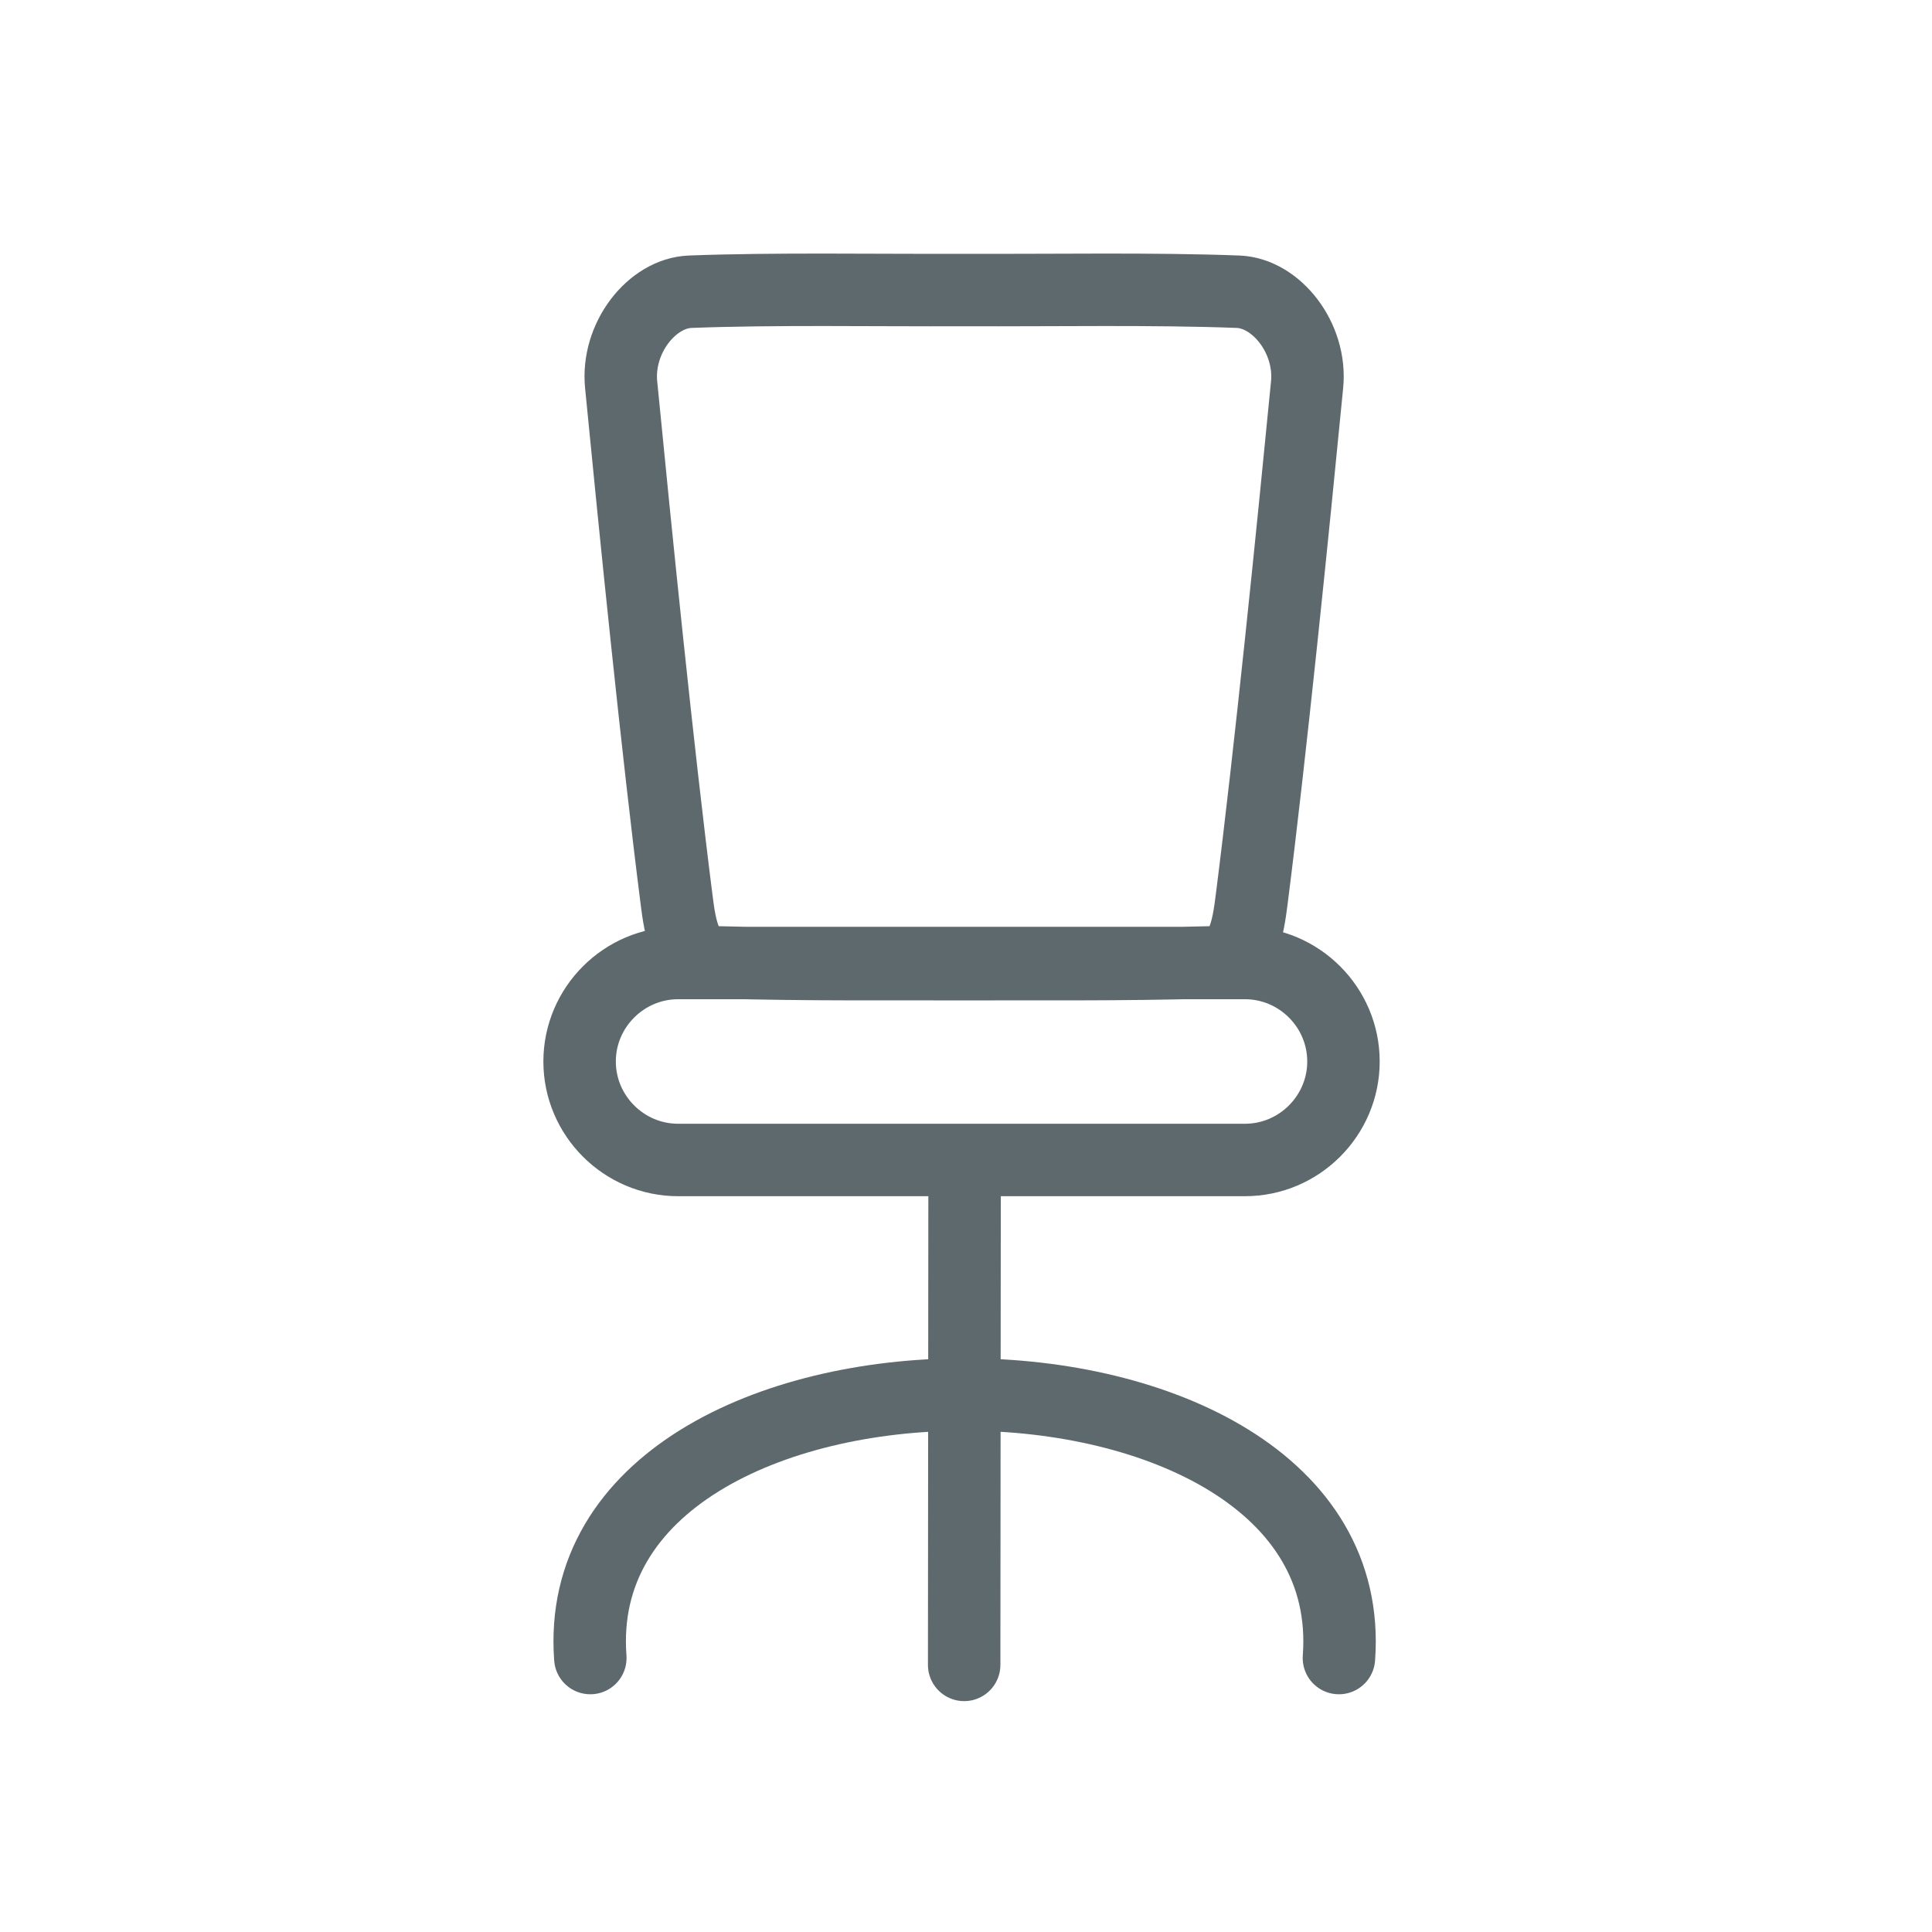 <svg width="40" height="40" viewBox="0 0 40 40" fill="none" xmlns="http://www.w3.org/2000/svg">
<g clip-path="url(#clip0_226_691)">
<path d="M19.962 34.47L19.971 24.016M12.222 34.328C11.678 27.053 28.265 27.053 27.721 34.328M19.961 19.963C21.857 19.954 22.907 19.98 25.136 19.924C25.738 19.909 25.839 19.217 25.915 18.62C26.31 15.514 26.755 11.108 27.062 7.964C27.157 6.996 26.424 6.071 25.634 6.04C23.904 5.973 21.817 6.012 19.961 6.005C18.105 6.012 16.018 5.973 14.287 6.04C13.498 6.071 12.765 6.996 12.86 7.964C13.167 11.108 13.612 15.514 14.007 18.62C14.082 19.217 14.184 19.909 14.786 19.924C17.014 19.98 18.064 19.954 19.961 19.963ZM14.039 19.938H25.776C26.898 19.938 27.815 20.856 27.815 21.977C27.815 23.098 26.898 24.016 25.776 24.016H14.039C12.918 24.016 12 23.098 12 21.977C12 20.856 12.918 19.938 14.039 19.938Z" stroke="#5E696E" stroke-width="1.5" stroke-miterlimit="2.613" stroke-linecap="round"/>
</g>
<defs>
<clipPath id="clip0_226_691">
<rect width="40" height="40" fill="white"/>
</clipPath>
</defs>
</svg>
